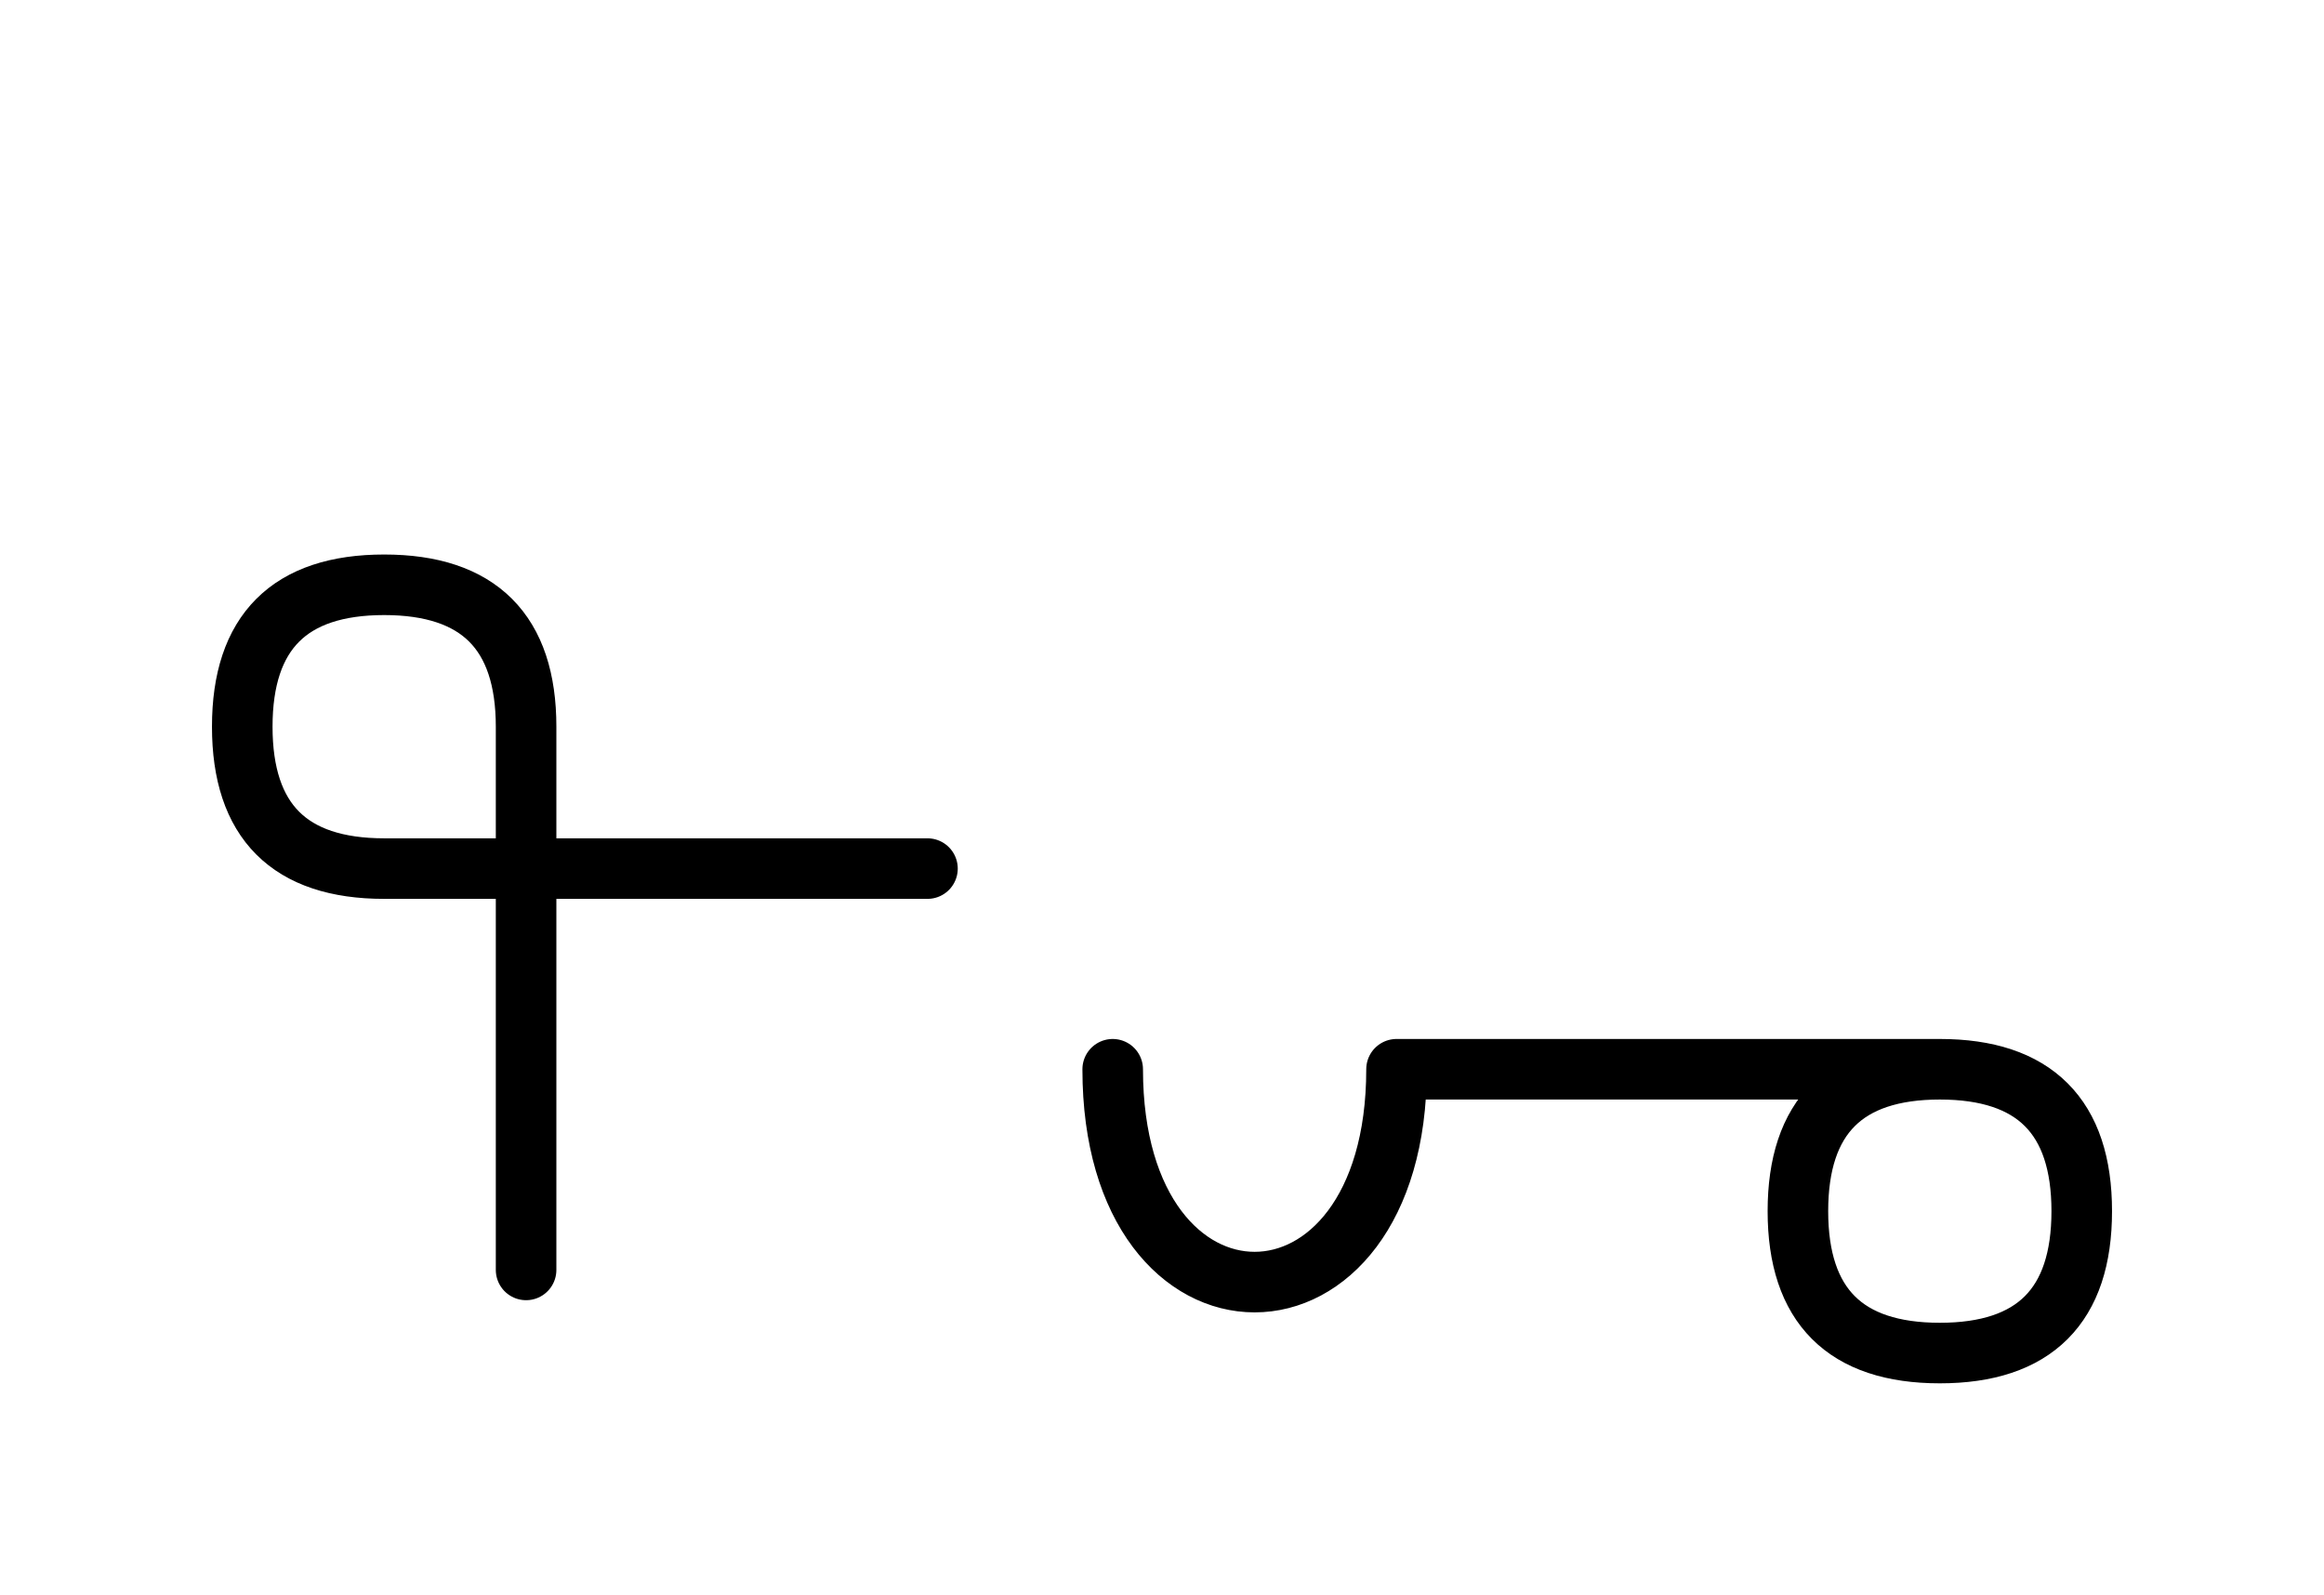 <?xml version="1.0" encoding="UTF-8"?>
<svg xmlns="http://www.w3.org/2000/svg" xmlns:xlink="http://www.w3.org/1999/xlink"
     width="47.965" height="32.929" viewBox="0 0 47.965 32.929">
<defs>
<path d="M32.965,22.071 L37.107,22.071 L28.823,22.071 C28.823,27.929,22.965,27.929,22.965,22.071 M32.965,22.071 L28.823,22.071 L40.036,22.071 Q42.965,22.071,42.965,25.0 Q42.965,27.929,40.036,27.929 Q37.107,27.929,37.107,25.0 Q37.107,22.071,40.036,22.071 M10.858,22.071 L10.858,26.213 L10.858,15.0 Q10.858,12.071,7.929,12.071 Q5.0,12.071,5.0,15.0 Q5.0,17.929,7.929,17.929 L19.142,17.929" stroke="black" fill="none" stroke-width="1.25" stroke-linecap="round" stroke-linejoin="round" id="d0" />
</defs>
<use xlink:href="#d0" x="0" y="0" />
</svg>